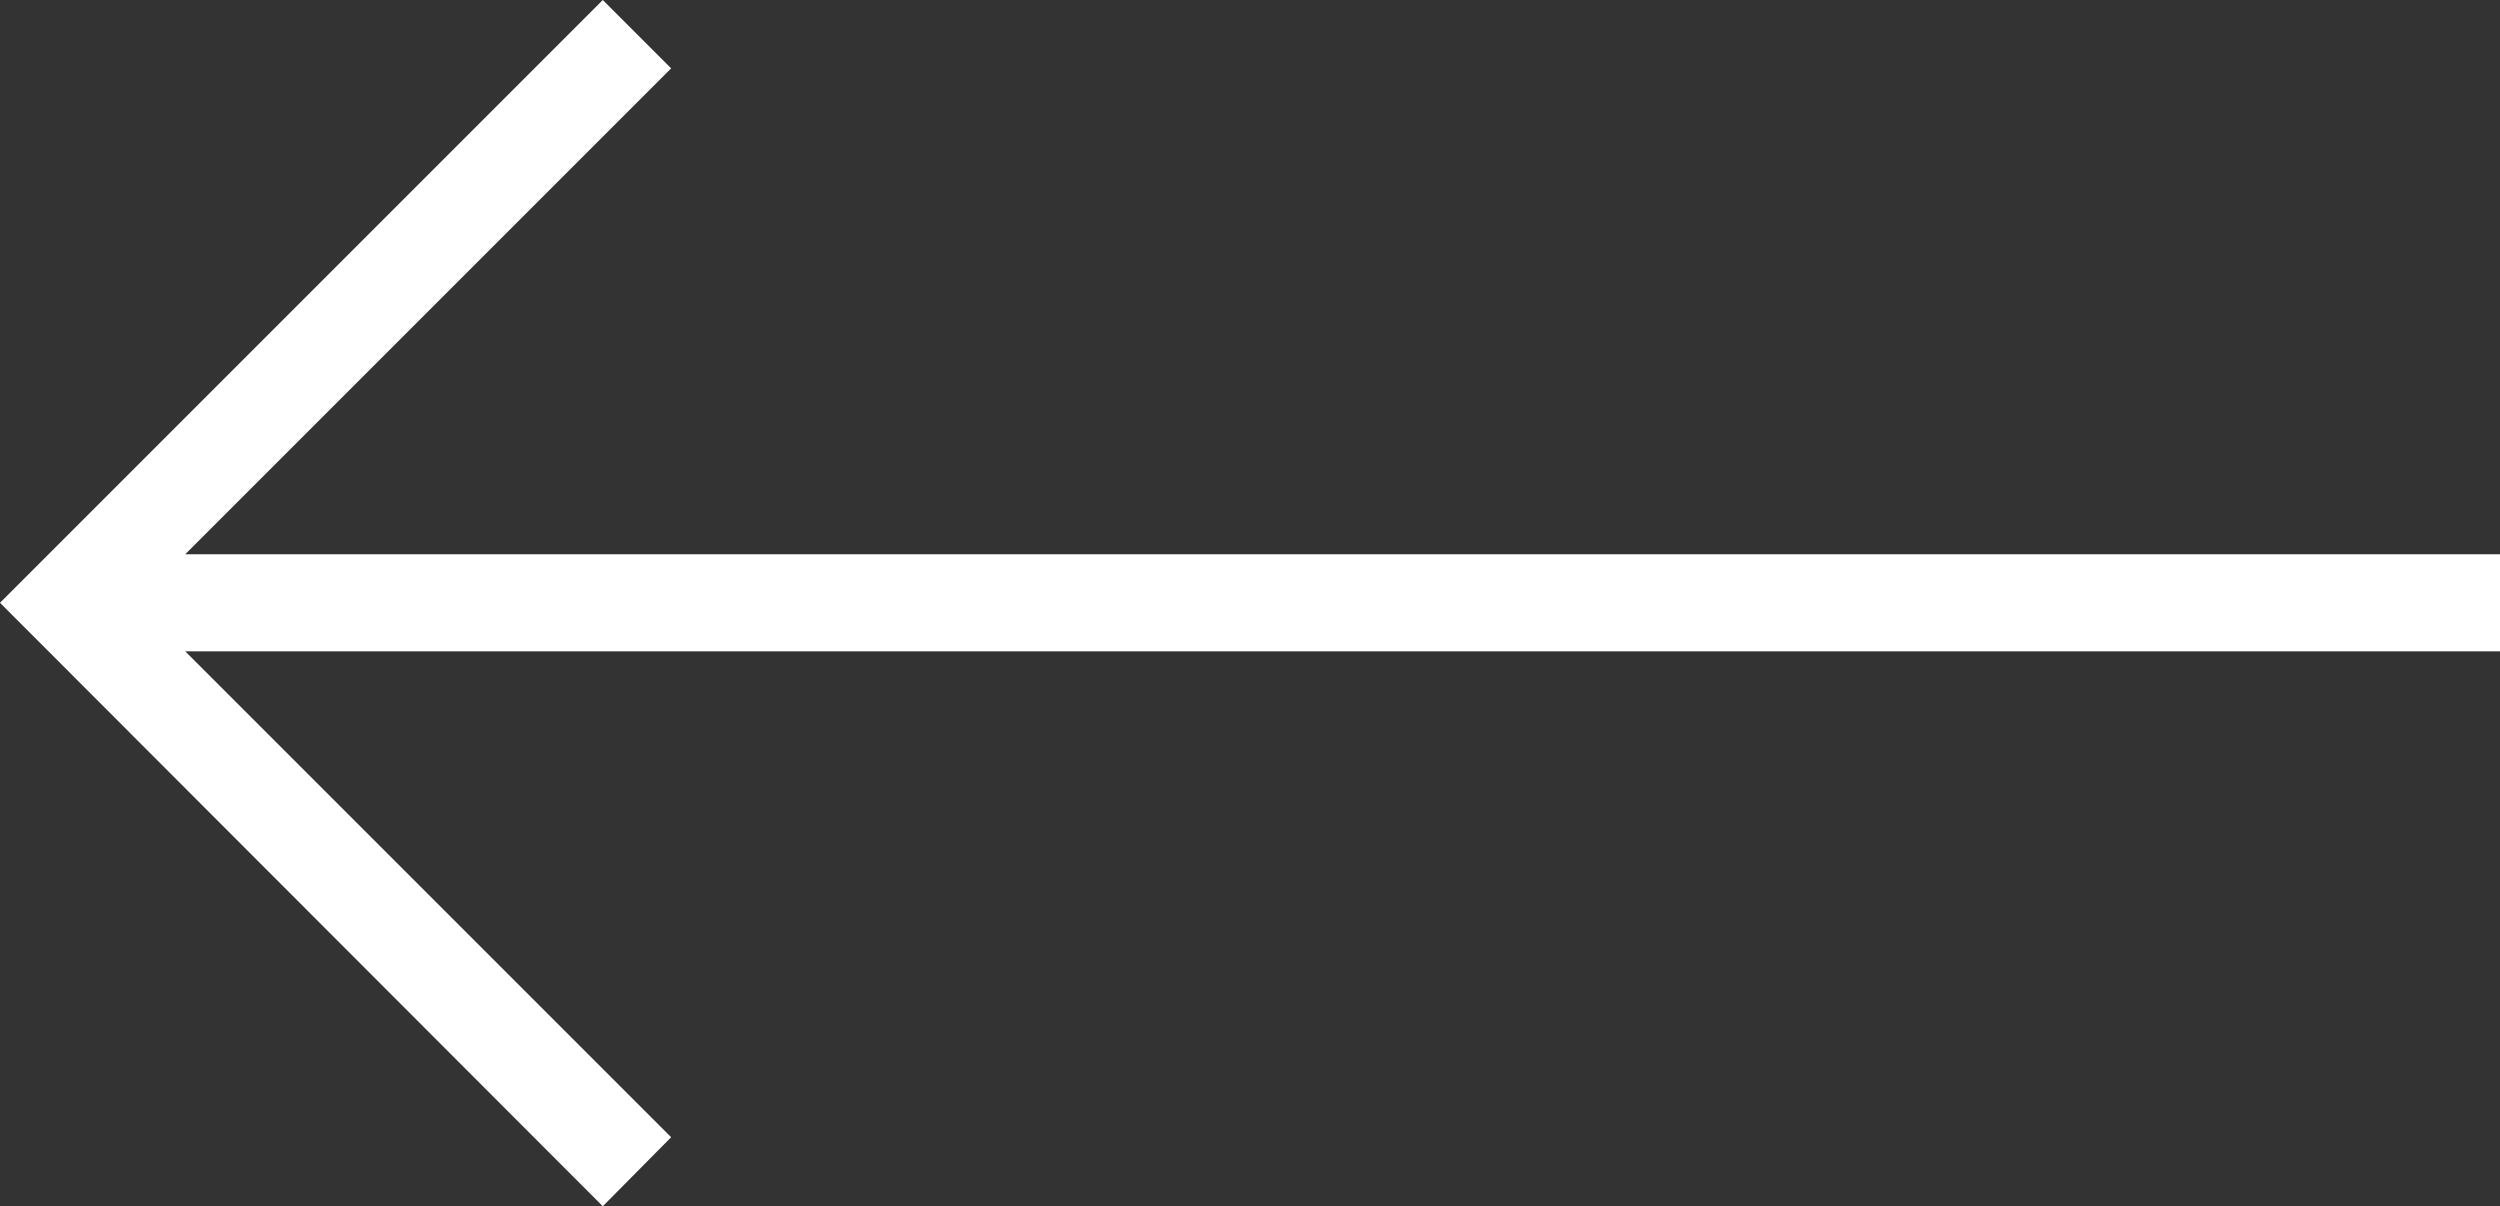 <svg id="Layer_1" data-name="Layer 1" xmlns="http://www.w3.org/2000/svg" viewBox="0 0 36.58 17.65">
  <rect x="0" y="0" width="36.58" height="17.65" fill="#333333" stroke="none"/>
  <defs>
    <style>
      .cls-1 {
        fill: #fff;
      }
    </style>
  </defs>
  <title>previous-button-01</title>
  <polygon class="cls-1" points="8.82 0 9.82 1 2.71 8.11 36.58 8.11 36.58 9.53 2.71 9.53 9.82 16.64 8.82 17.65 0 8.82 8.82 0"/>
</svg>
